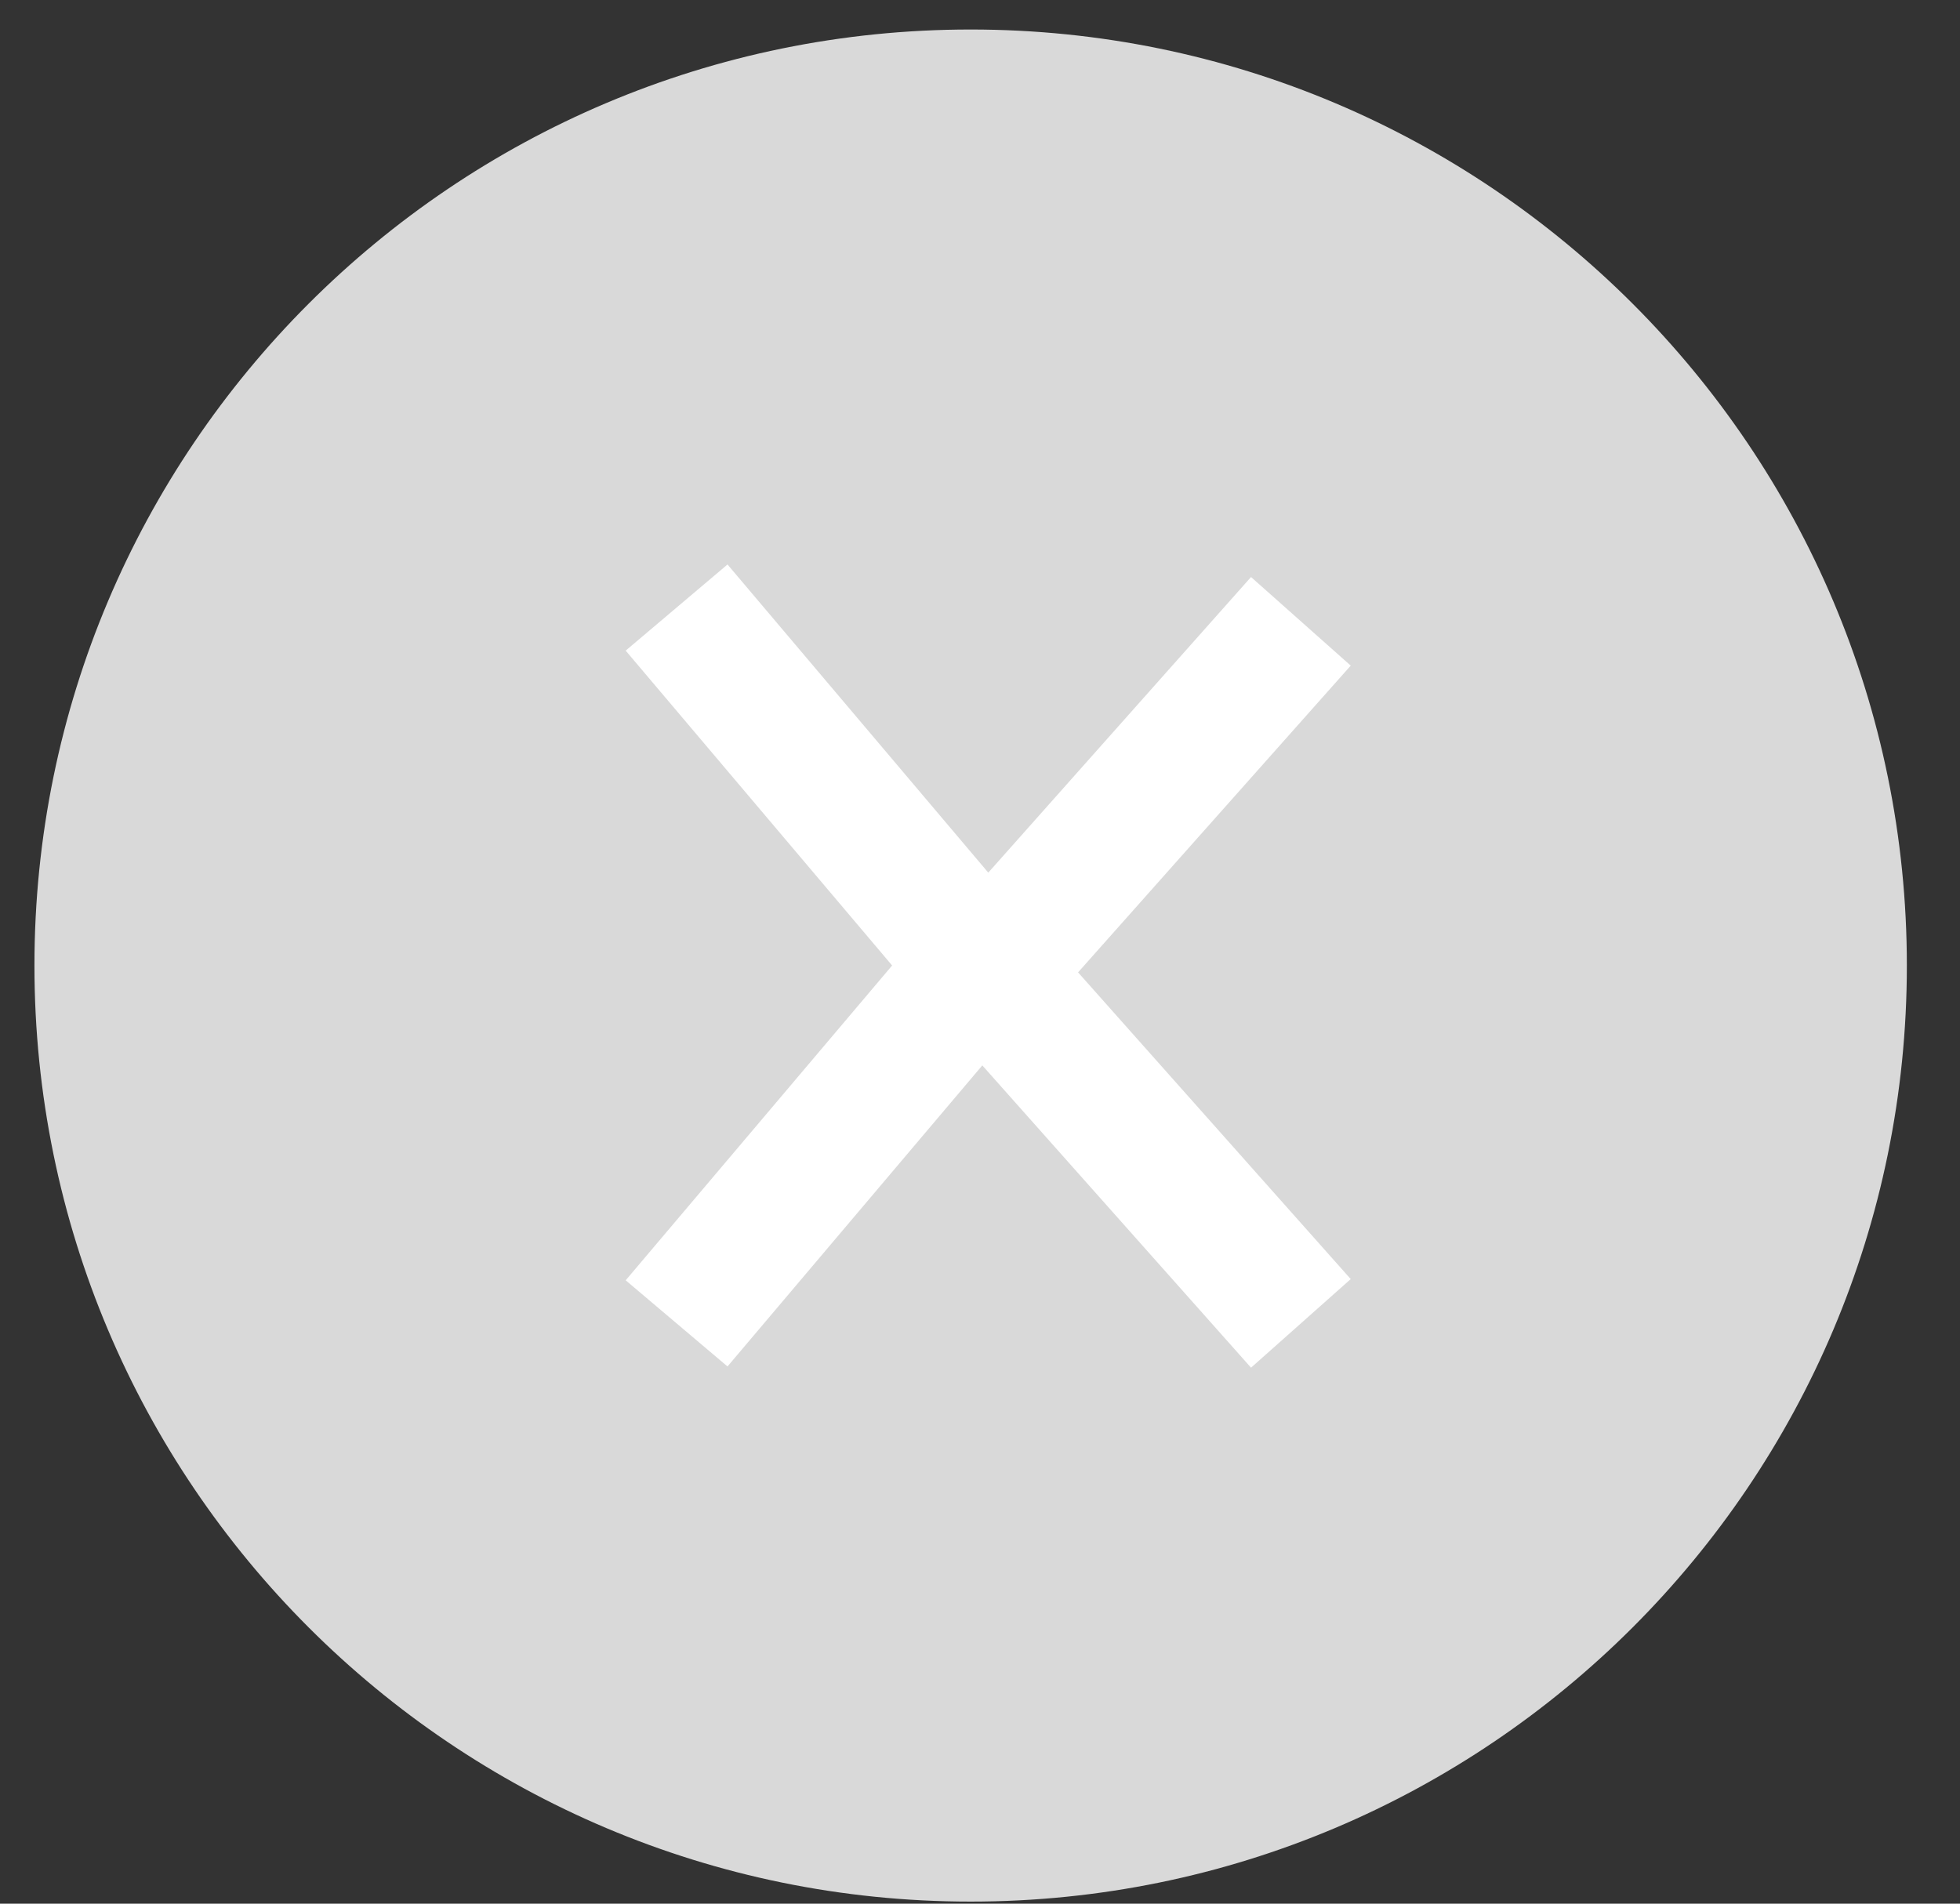 <svg width="35" height="34" viewBox="0 0 35 34" fill="none" xmlns="http://www.w3.org/2000/svg">
<rect x="0" y="0" width="35" height="34" fill="#333333" stroke="none"/>
<path d="M34.051 17.245C34.051 26.478 26.566 33.963 17.333 33.963C8.1 33.963 0.615 26.478 0.615 17.245C0.615 8.012 8.1 0.527 17.333 0.527C26.566 0.527 34.051 8.012 34.051 17.245Z" fill="#D9D9D9"/>
<path d="M23.23 23.636L17.658 17.367L23.23 11.097" stroke="white" stroke-width="2.382"/>
<path d="M12.082 23.636L17.491 17.244L12.082 10.851" stroke="white" stroke-width="2.382"/>
</svg>
